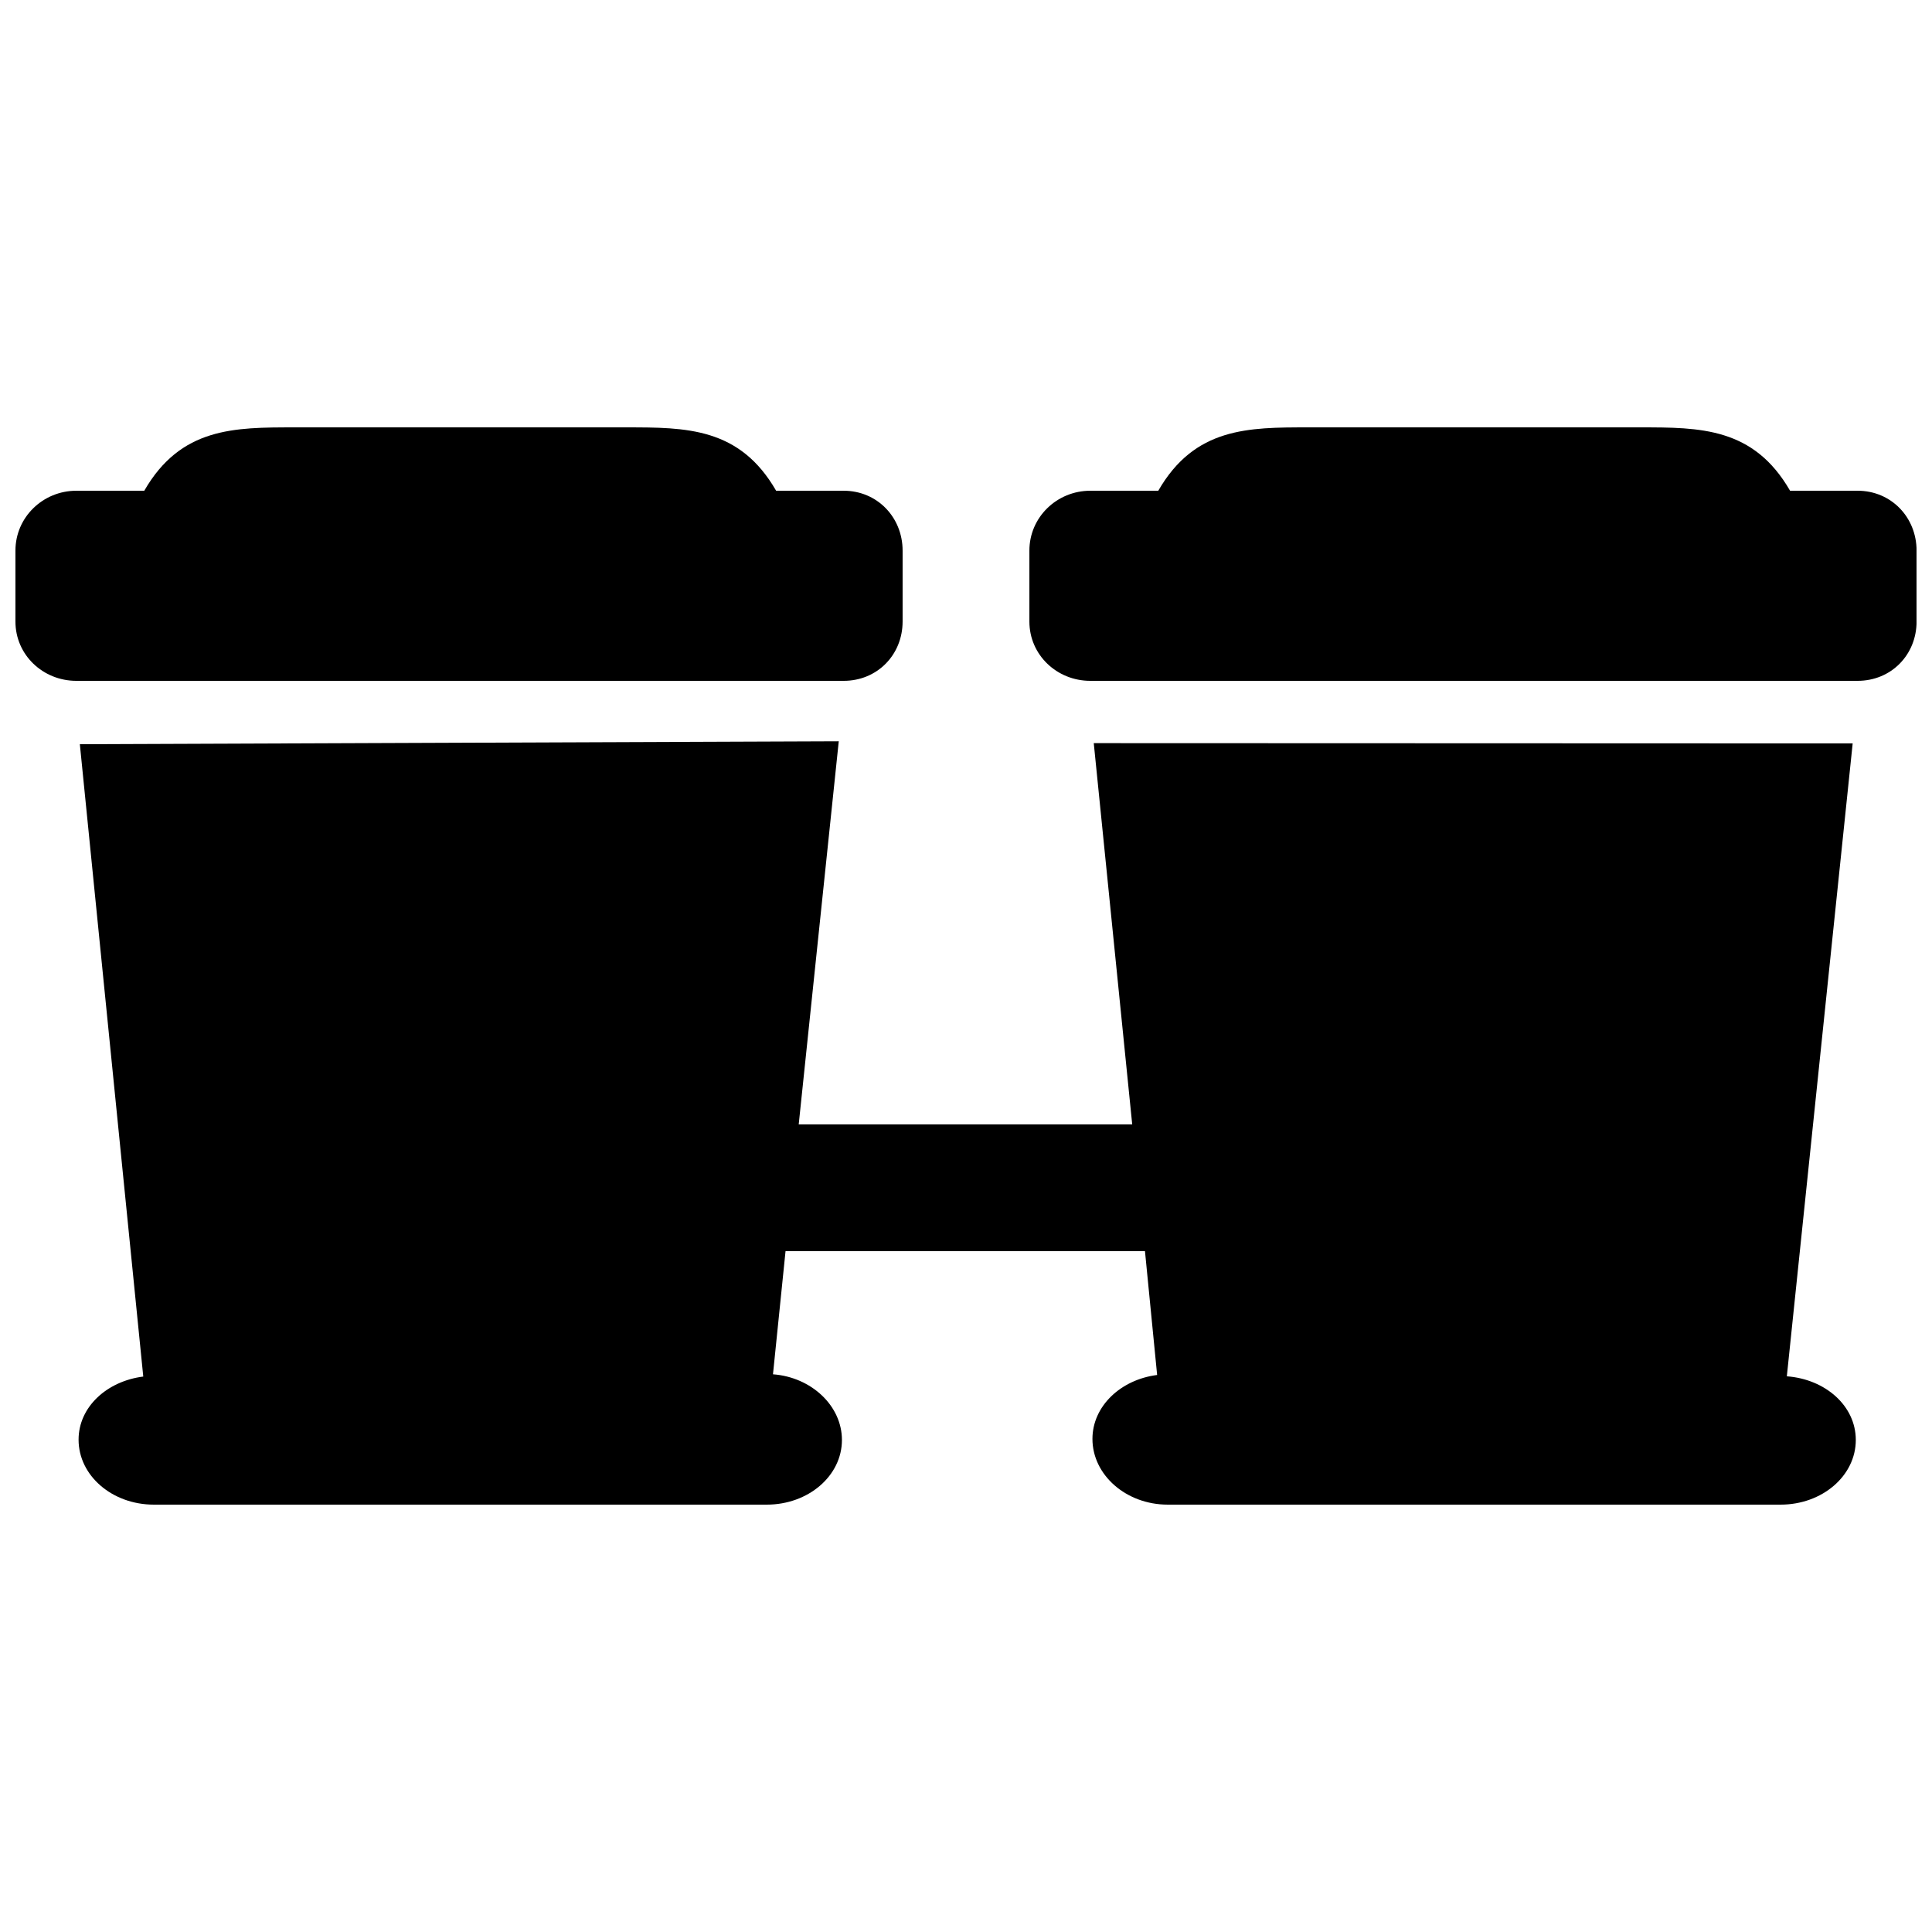 <?xml version="1.0" encoding="UTF-8"?>
<!-- Uploaded to: SVG Repo, www.svgrepo.com, Generator: SVG Repo Mixer Tools -->
<svg width="800px" height="800px" version="1.1" viewBox="144 144 512 512" xmlns="http://www.w3.org/2000/svg">
 <defs>
  <clipPath id="b">
   <path d="m148.09 257h235.91v68h-235.91z"/>
  </clipPath>
  <clipPath id="a">
   <path d="m416 257h235.9v68h-235.9z"/>
  </clipPath>
 </defs>
 <g clip-path="url(#b)">
  <path d="m383.2 308.71v-18.789c0-8.852-6.75-15.871-15.617-15.871h-17.902c-9.672-16.793-23.812-16.793-39.785-16.793h-87.879c-15.973 0-30.109 0-39.785 16.793h-18c-8.852 0-16.141 7.019-16.141 15.871v18.793c0 8.848 7.289 15.715 16.141 15.715h203.35c8.867 0 15.617-6.867 15.617-15.719z"/>
 </g>
 <g clip-path="url(#a)">
  <path d="m636.29 274.05h-17.902c-9.672-16.793-23.812-16.793-39.785-16.793h-87.863c-15.973 0-30.109 0-39.785 16.793h-18.004c-8.863 0-16.152 7.019-16.152 15.871v18.793c0 8.848 7.289 15.715 16.137 15.715h203.36c8.867 0 15.617-6.867 15.617-15.719v-18.789c0-8.852-6.75-15.871-15.617-15.871z"/>
 </g>
 <path d="m617.53 508.74 17.449-167.73-201.12-0.07 10.191 101.05h-88.383l10.613-101.54-201.12 0.773 16.809 167.58c-9.621 1.211-17.145 8.043-17.145 16.727 0 9.539 8.918 17.215 19.949 17.215h162.43c10.984 0 19.918-7.609 19.918-17.145 0-9.051-8.094-16.641-18.273-17.398l3.328-32.633h95.254l3.223 32.816c-9.621 1.211-17.145 8.246-17.145 16.945 0 9.539 8.918 17.414 19.949 17.414h162.43c10.984 0 19.918-7.609 19.918-17.145-0.004-9.07-8.098-16.109-18.273-16.863z"/>
</svg>